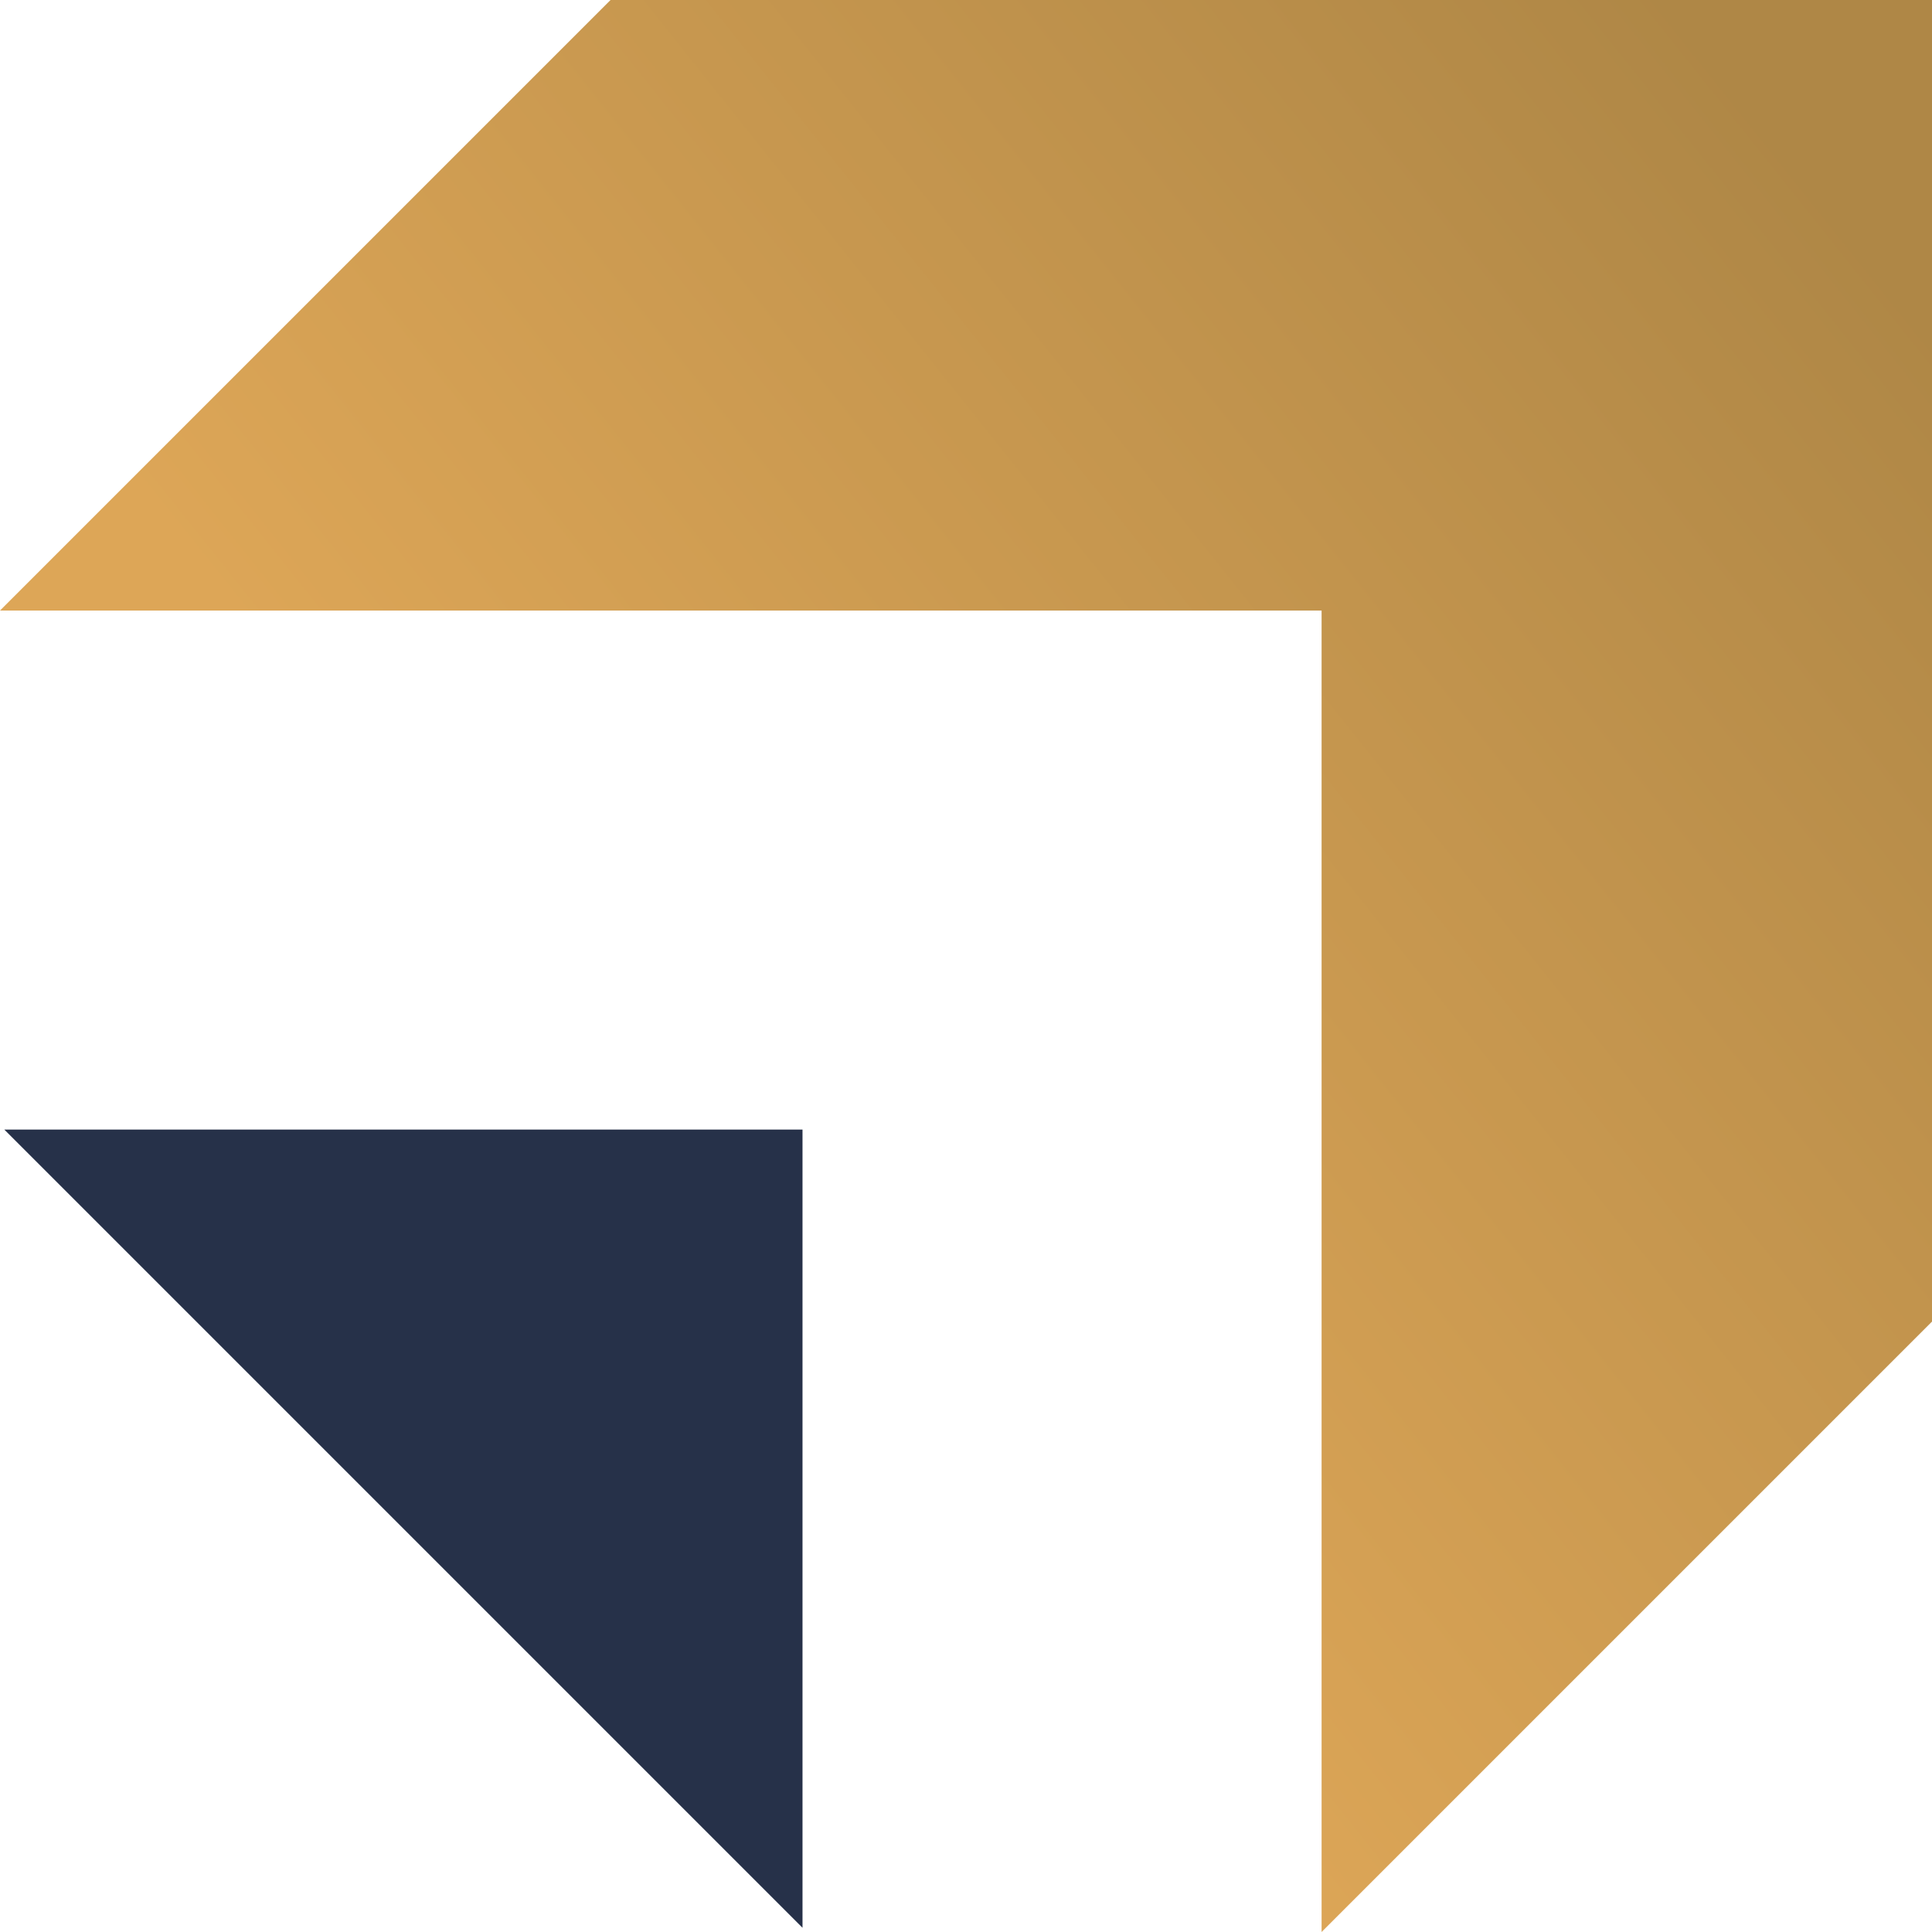 <?xml version="1.0" encoding="UTF-8"?>
<svg id="Layer_2" data-name="Layer 2" xmlns="http://www.w3.org/2000/svg" xmlns:xlink="http://www.w3.org/1999/xlink" viewBox="0 0 278.18 278.18">
  <defs>
    <style>
      .cls-1 {
        fill: #263149;
      }

      .cls-2 {
        fill: url(#linear-gradient);
      }
    </style>
    <linearGradient id="linear-gradient" x1="48.42" y1="211.4" x2="268.87" y2="35.6" gradientUnits="userSpaceOnUse">
      <stop offset=".23" stop-color="#dda657"/>
      <stop offset="1" stop-color="#af8746"/>
    </linearGradient>
  </defs>
  <g id="Layer_1-2" data-name="Layer 1">
    <g>
      <polygon class="cls-2" points="278.18 0 278.18 190.29 190.29 278.18 190.29 87.91 0 87.91 87.91 0 278.18 0"/>
      <polygon class="cls-1" points="115.55 277.57 .62 162.64 115.55 162.64 115.55 277.57"/>
    </g>
  </g>
</svg>